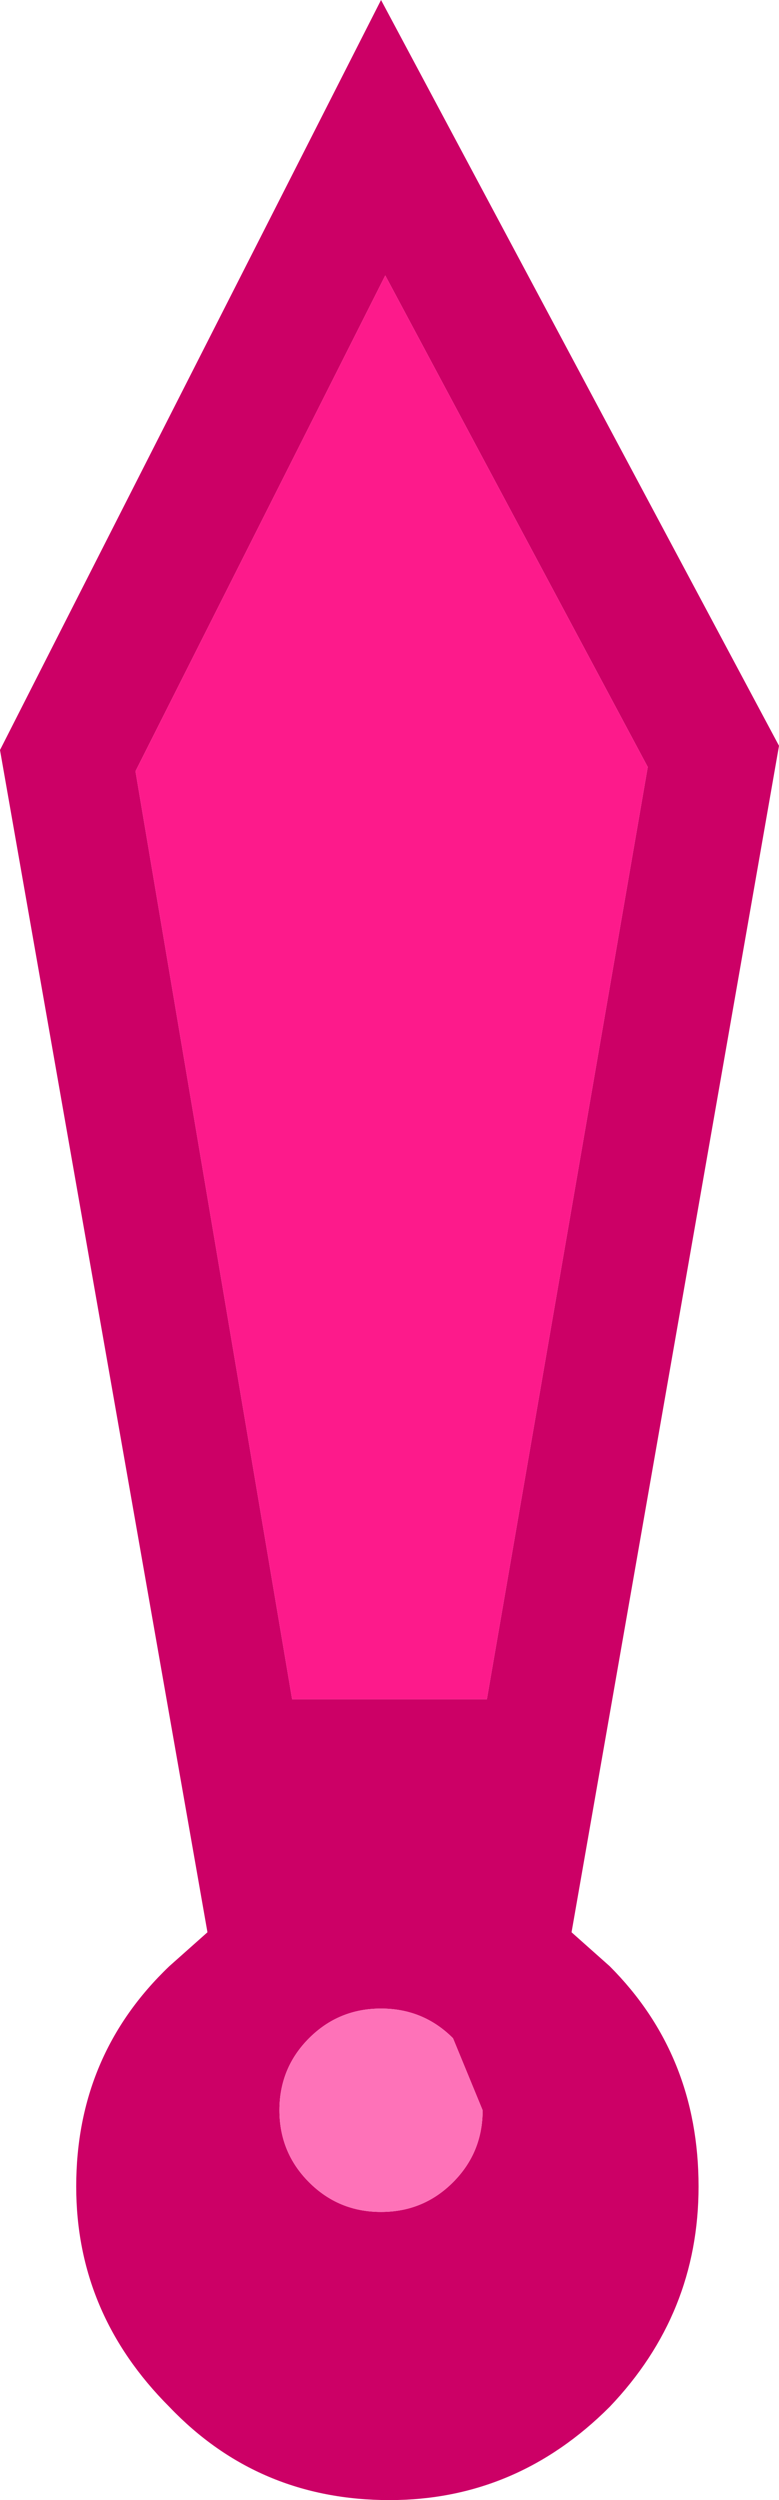 <?xml version="1.0" encoding="UTF-8" standalone="no"?>
<svg xmlns:xlink="http://www.w3.org/1999/xlink" height="29.5px" width="9.2px" xmlns="http://www.w3.org/2000/svg">
  <g transform="matrix(1.0, 0.0, 0.0, 1.0, 4.55, 25.8)">
    <path d="M1.15 -0.9 L0.8 -1.75 Q0.45 -2.1 -0.05 -2.1 -0.55 -2.1 -0.9 -1.75 -1.25 -1.4 -1.25 -0.9 -1.25 -0.4 -0.9 -0.05 -0.55 0.3 -0.05 0.3 0.45 0.3 0.8 -0.05 1.15 -0.4 1.15 -0.9 M2.65 -2.6 Q3.7 -1.55 3.7 0.0 3.7 1.5 2.65 2.6 1.55 3.7 0.05 3.7 -1.5 3.7 -2.55 2.6 -3.65 1.5 -3.65 0.0 -3.65 -1.55 -2.55 -2.6 L-2.1 -3.0 -4.55 -16.95 -0.05 -25.8 4.65 -17.0 2.2 -3.0 2.65 -2.6 M1.2 -5.75 L3.1 -16.75 0.0 -22.55 -2.95 -16.7 -1.1 -5.75 1.2 -5.75" fill="#cc0066" fill-rule="evenodd" stroke="none"/>
    <path d="M1.15 -0.9 Q1.15 -0.4 0.8 -0.05 0.45 0.3 -0.05 0.3 -0.55 0.3 -0.9 -0.05 -1.25 -0.4 -1.25 -0.9 -1.25 -1.4 -0.9 -1.75 -0.55 -2.1 -0.05 -2.1 0.45 -2.1 0.8 -1.75 L1.15 -0.9" fill="#fe72b8" fill-rule="evenodd" stroke="none"/>
    <path d="M1.2 -5.75 L-1.1 -5.75 -2.95 -16.7 0.0 -22.55 3.1 -16.75 1.2 -5.75" fill="#fd1a8b" fill-rule="evenodd" stroke="none"/>
  </g>
</svg>
